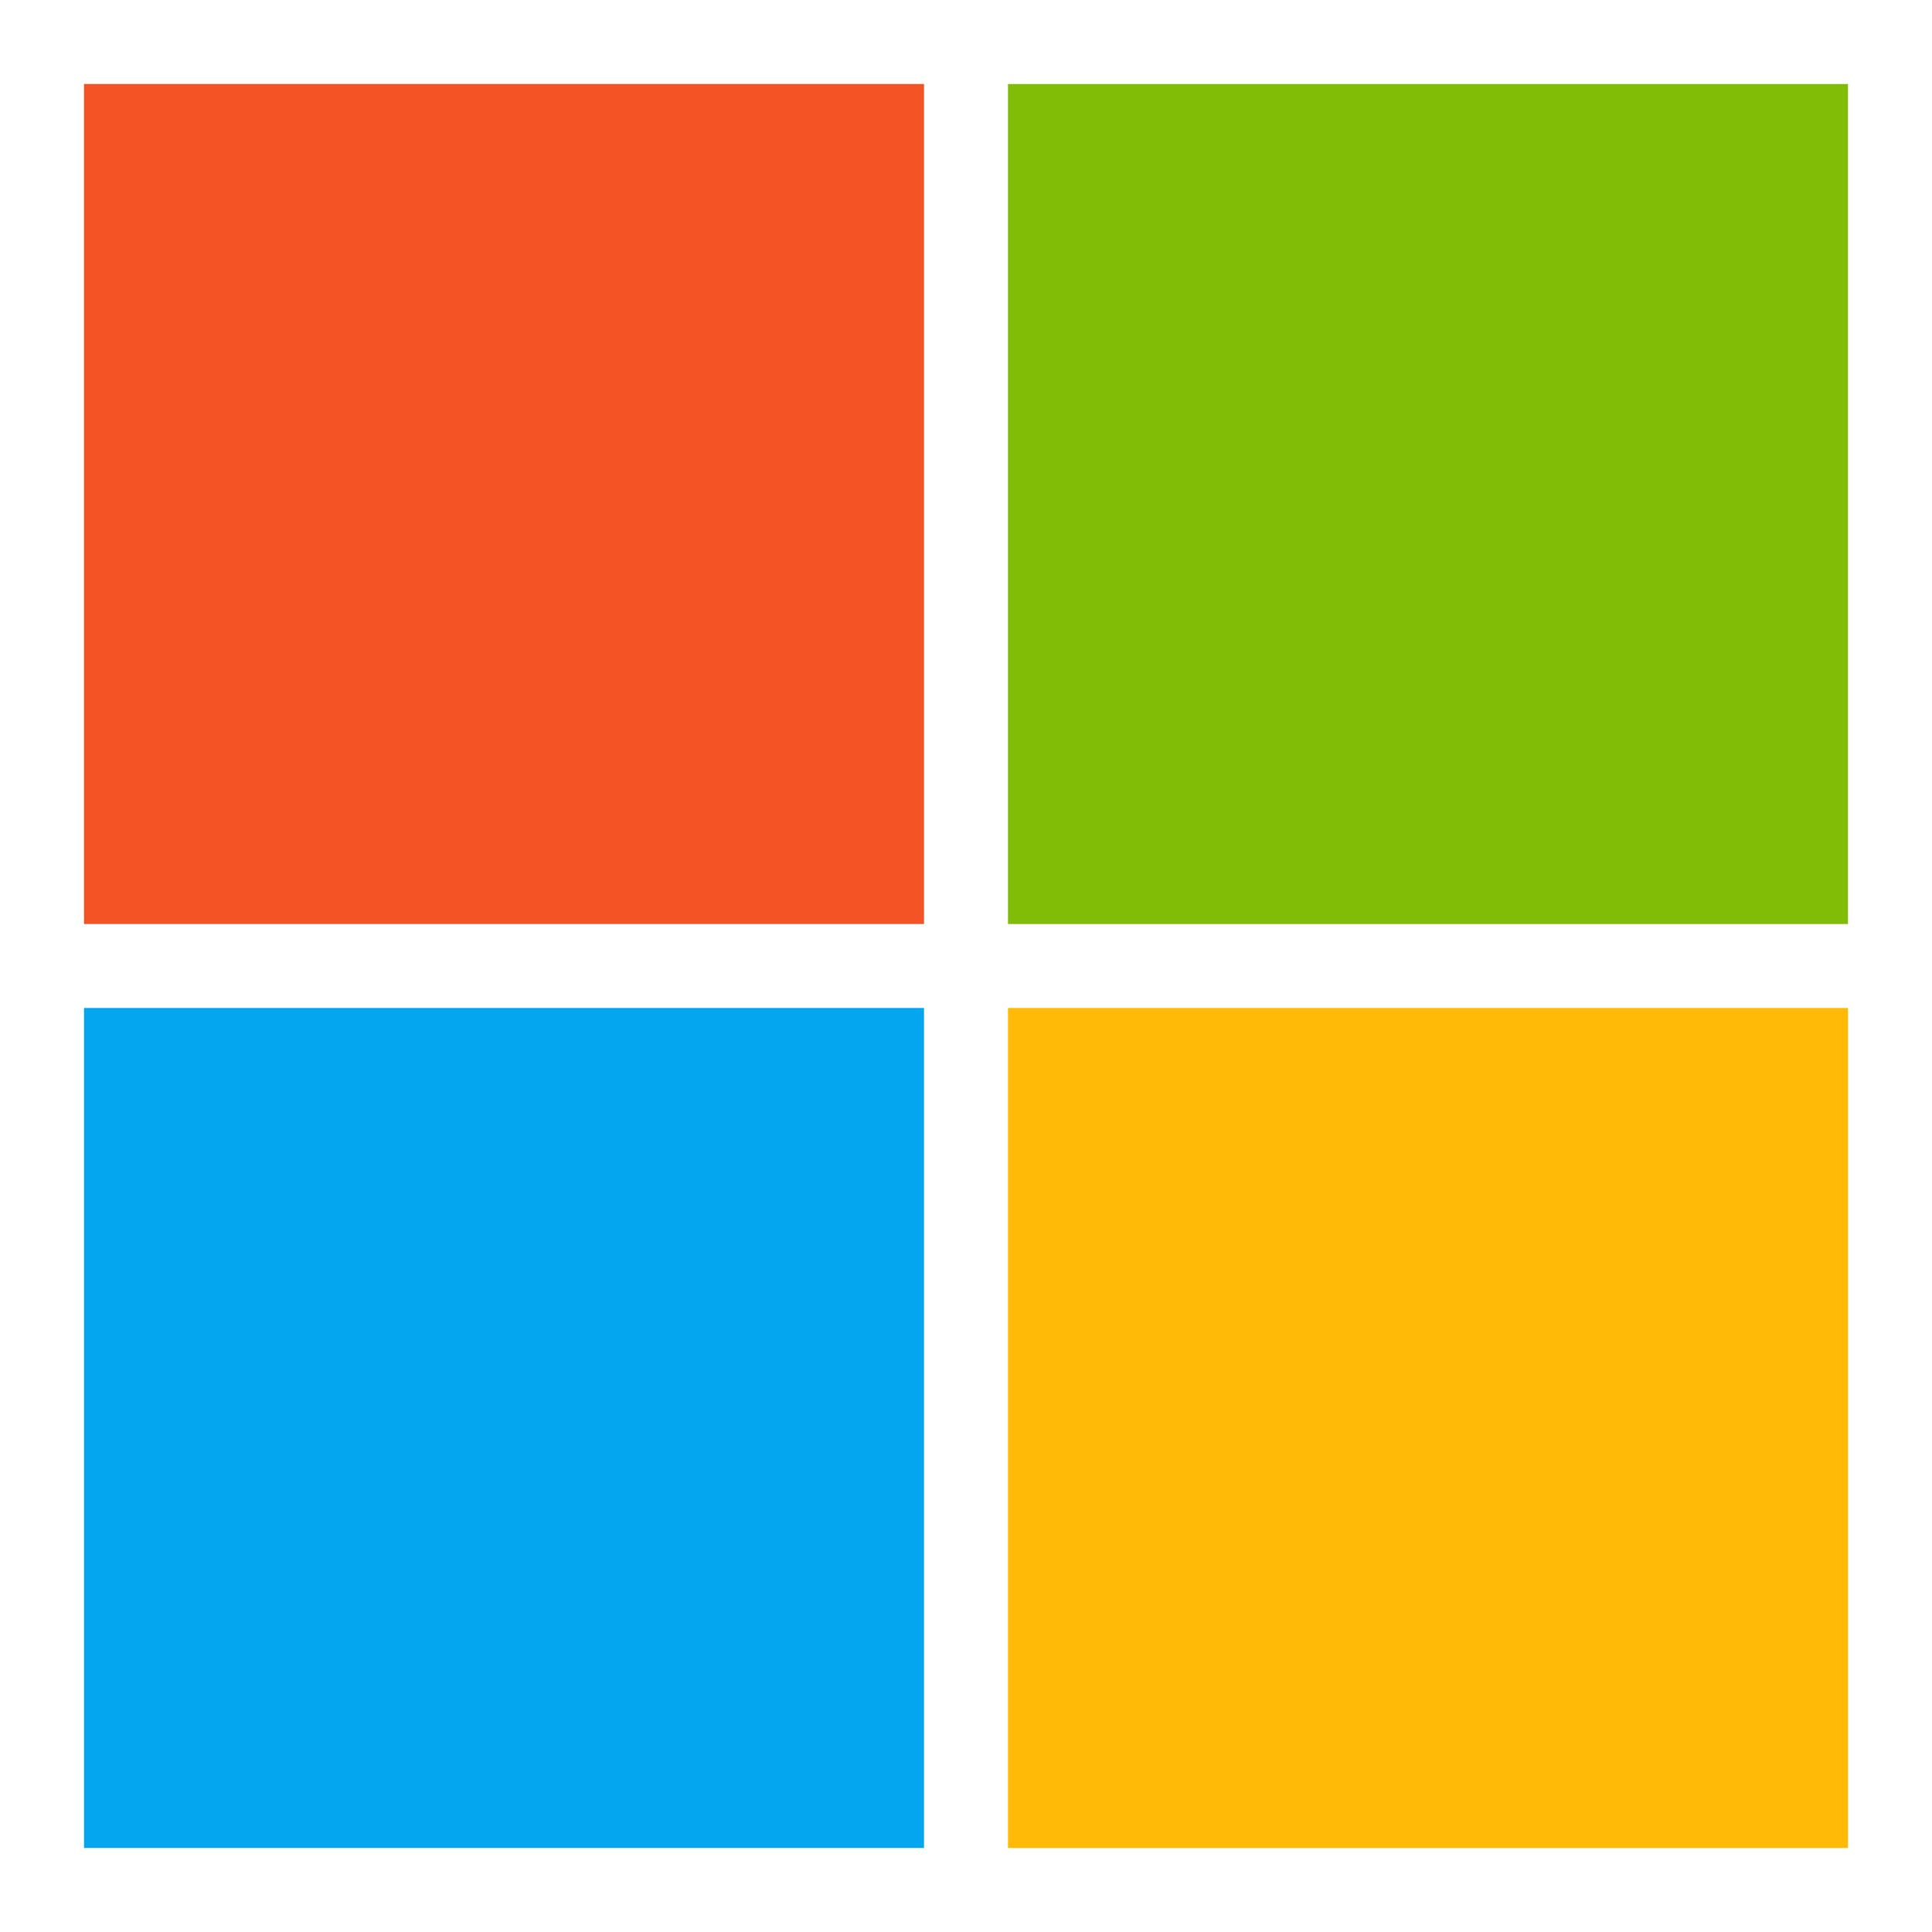 <svg width="1024" height="1024" viewBox="0 0 1024 1024" fill="none" xmlns="http://www.w3.org/2000/svg">
  <path d="M44.522 44.522H489.739V489.739H44.522V44.522Z" fill="#F35325" />
  <path d="M534.261 44.522H979.478V489.739H534.261V44.522Z" fill="#81BC06" />
  <path d="M44.522 534.261H489.739V979.478H44.522V534.261Z" fill="#05A6F0" />
  <path d="M534.261 534.261H979.478V979.478H534.261V534.261Z" fill="#FFBA08" />
</svg>